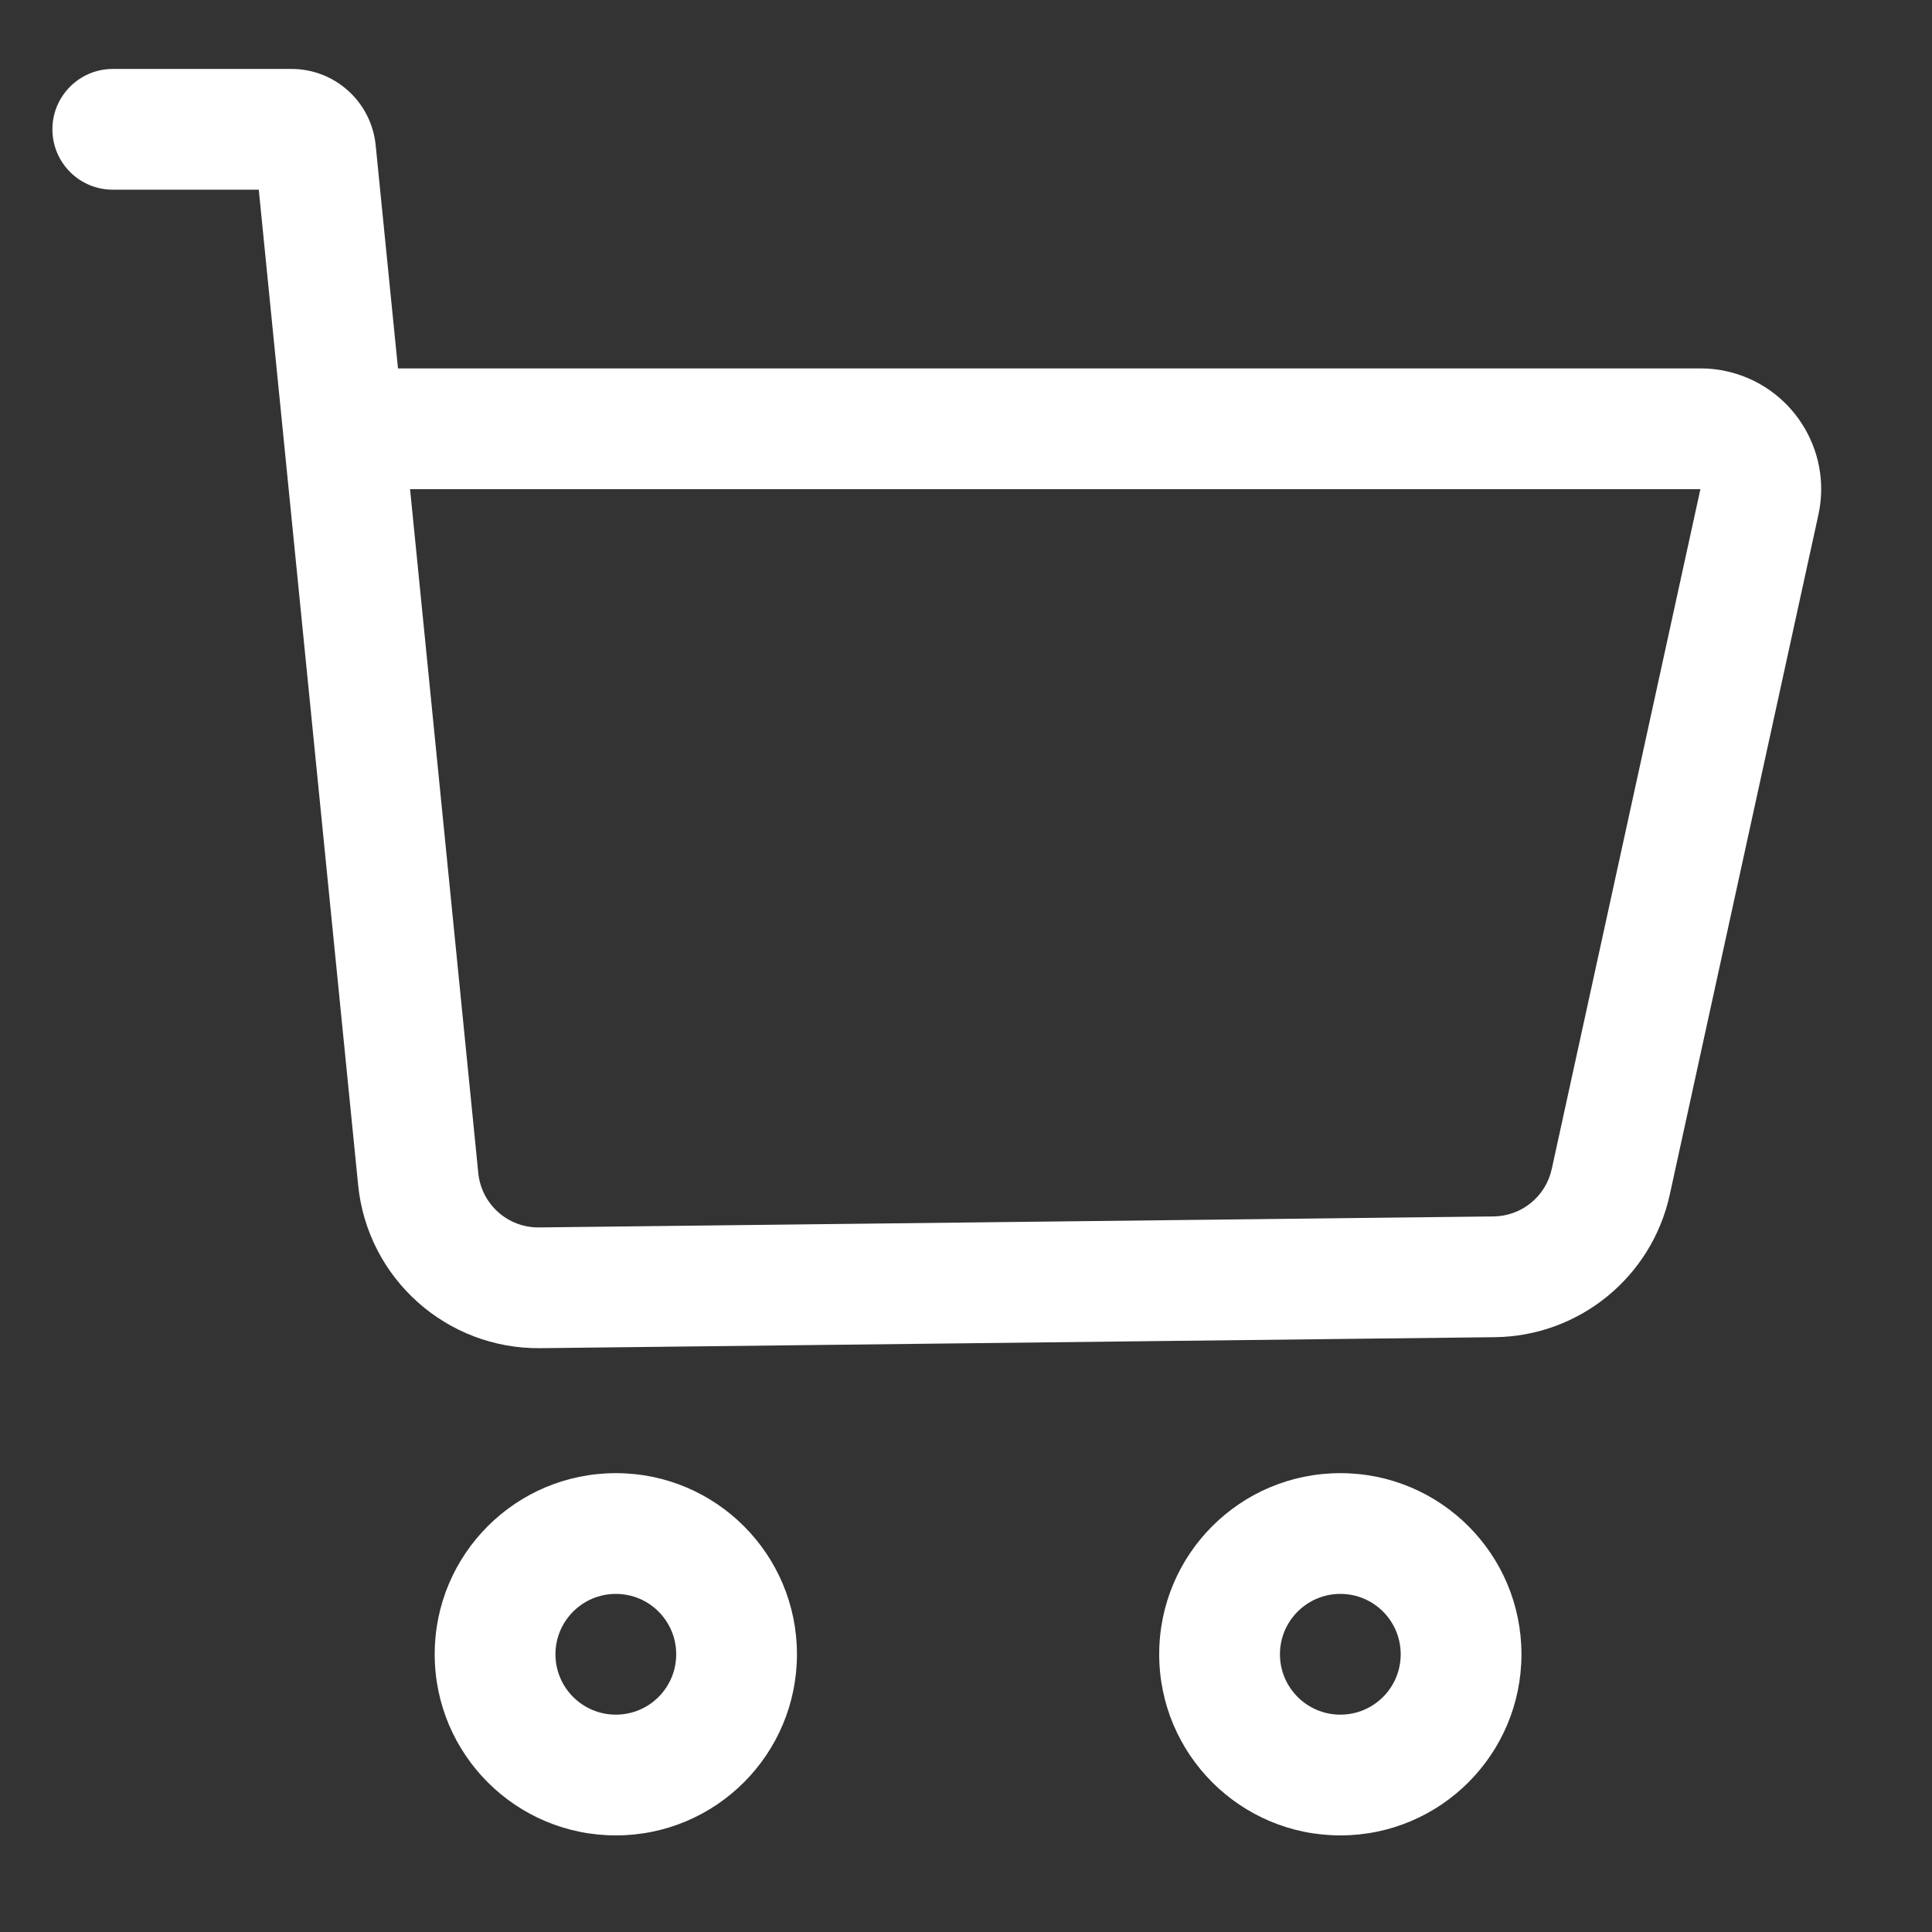 <?xml version="1.0" encoding="UTF-8"?>
<svg width="16px" height="16px" viewBox="0 0 16 16" version="1.1" xmlns="http://www.w3.org/2000/svg" xmlns:xlink="http://www.w3.org/1999/xlink">
    <rect x="0" y="0" width="16" height="16" fill="#333333" stroke="none"/>
    <!-- Generator: Sketch 53.2 (72643) - https://sketchapp.com -->
    <title>cart_icon</title>
    <desc>Created with Sketch.</desc>
    <g id="Page-1" stroke="none" stroke-width="1" fill="none" fill-rule="evenodd">
        <g id="02.a1-Scheme-Details" transform="translate(-714, -1171)" fill="#fff" fill-rule="nonzero">
            <g id="cart_icon" transform="translate(714.934, 1172.071)">
                <path d="M1.209,0.5 L9.12936393e-13,0.5 C-0.276,0.5 -0.5,0.276 -0.5,-3.22236682e-12 C-0.5,-0.276 -0.276,-0.5 9.13047415e-13,-0.5 L1.481,-0.5 C1.84,-0.5 2.141,-0.227 2.177,0.13 L2.362,1.98 L13.148,1.98 C13.22,1.98 13.291,1.987 13.362,2.003 C13.901,2.121 14.243,2.654 14.125,3.193 L12.894,8.824 C12.744,9.506 12.144,9.995 11.445,10.003 L3.542,10.094 C2.765,10.103 2.109,9.517 2.032,8.743 L1.209,0.5 Z M2.462,2.98 L3.027,8.644 C3.053,8.902 3.271,9.097 3.53,9.094 L11.434,9.003 C11.667,9.001 11.867,8.838 11.917,8.61 L13.148,2.98 L2.462,2.98 Z" id="Path-22"></path>
                <path d="M4.166,14.129 C3.338,14.129 2.666,13.457 2.666,12.629 C2.666,11.8 3.338,11.129 4.166,11.129 C4.995,11.129 5.666,11.8 5.666,12.629 C5.666,13.457 4.995,14.129 4.166,14.129 Z M4.166,13.129 C4.443,13.129 4.666,12.905 4.666,12.629 C4.666,12.353 4.443,12.129 4.166,12.129 C3.89,12.129 3.666,12.353 3.666,12.629 C3.666,12.905 3.89,13.129 4.166,13.129 Z" id="Oval"></path>
                <path d="M10.166,14.129 C9.338,14.129 8.666,13.457 8.666,12.629 C8.666,11.8 9.338,11.129 10.166,11.129 C10.995,11.129 11.666,11.8 11.666,12.629 C11.666,13.457 10.995,14.129 10.166,14.129 Z M10.166,13.129 C10.443,13.129 10.666,12.905 10.666,12.629 C10.666,12.353 10.443,12.129 10.166,12.129 C9.89,12.129 9.666,12.353 9.666,12.629 C9.666,12.905 9.89,13.129 10.166,13.129 Z" id="Oval"></path>
            </g>
        </g>
    </g>
</svg>